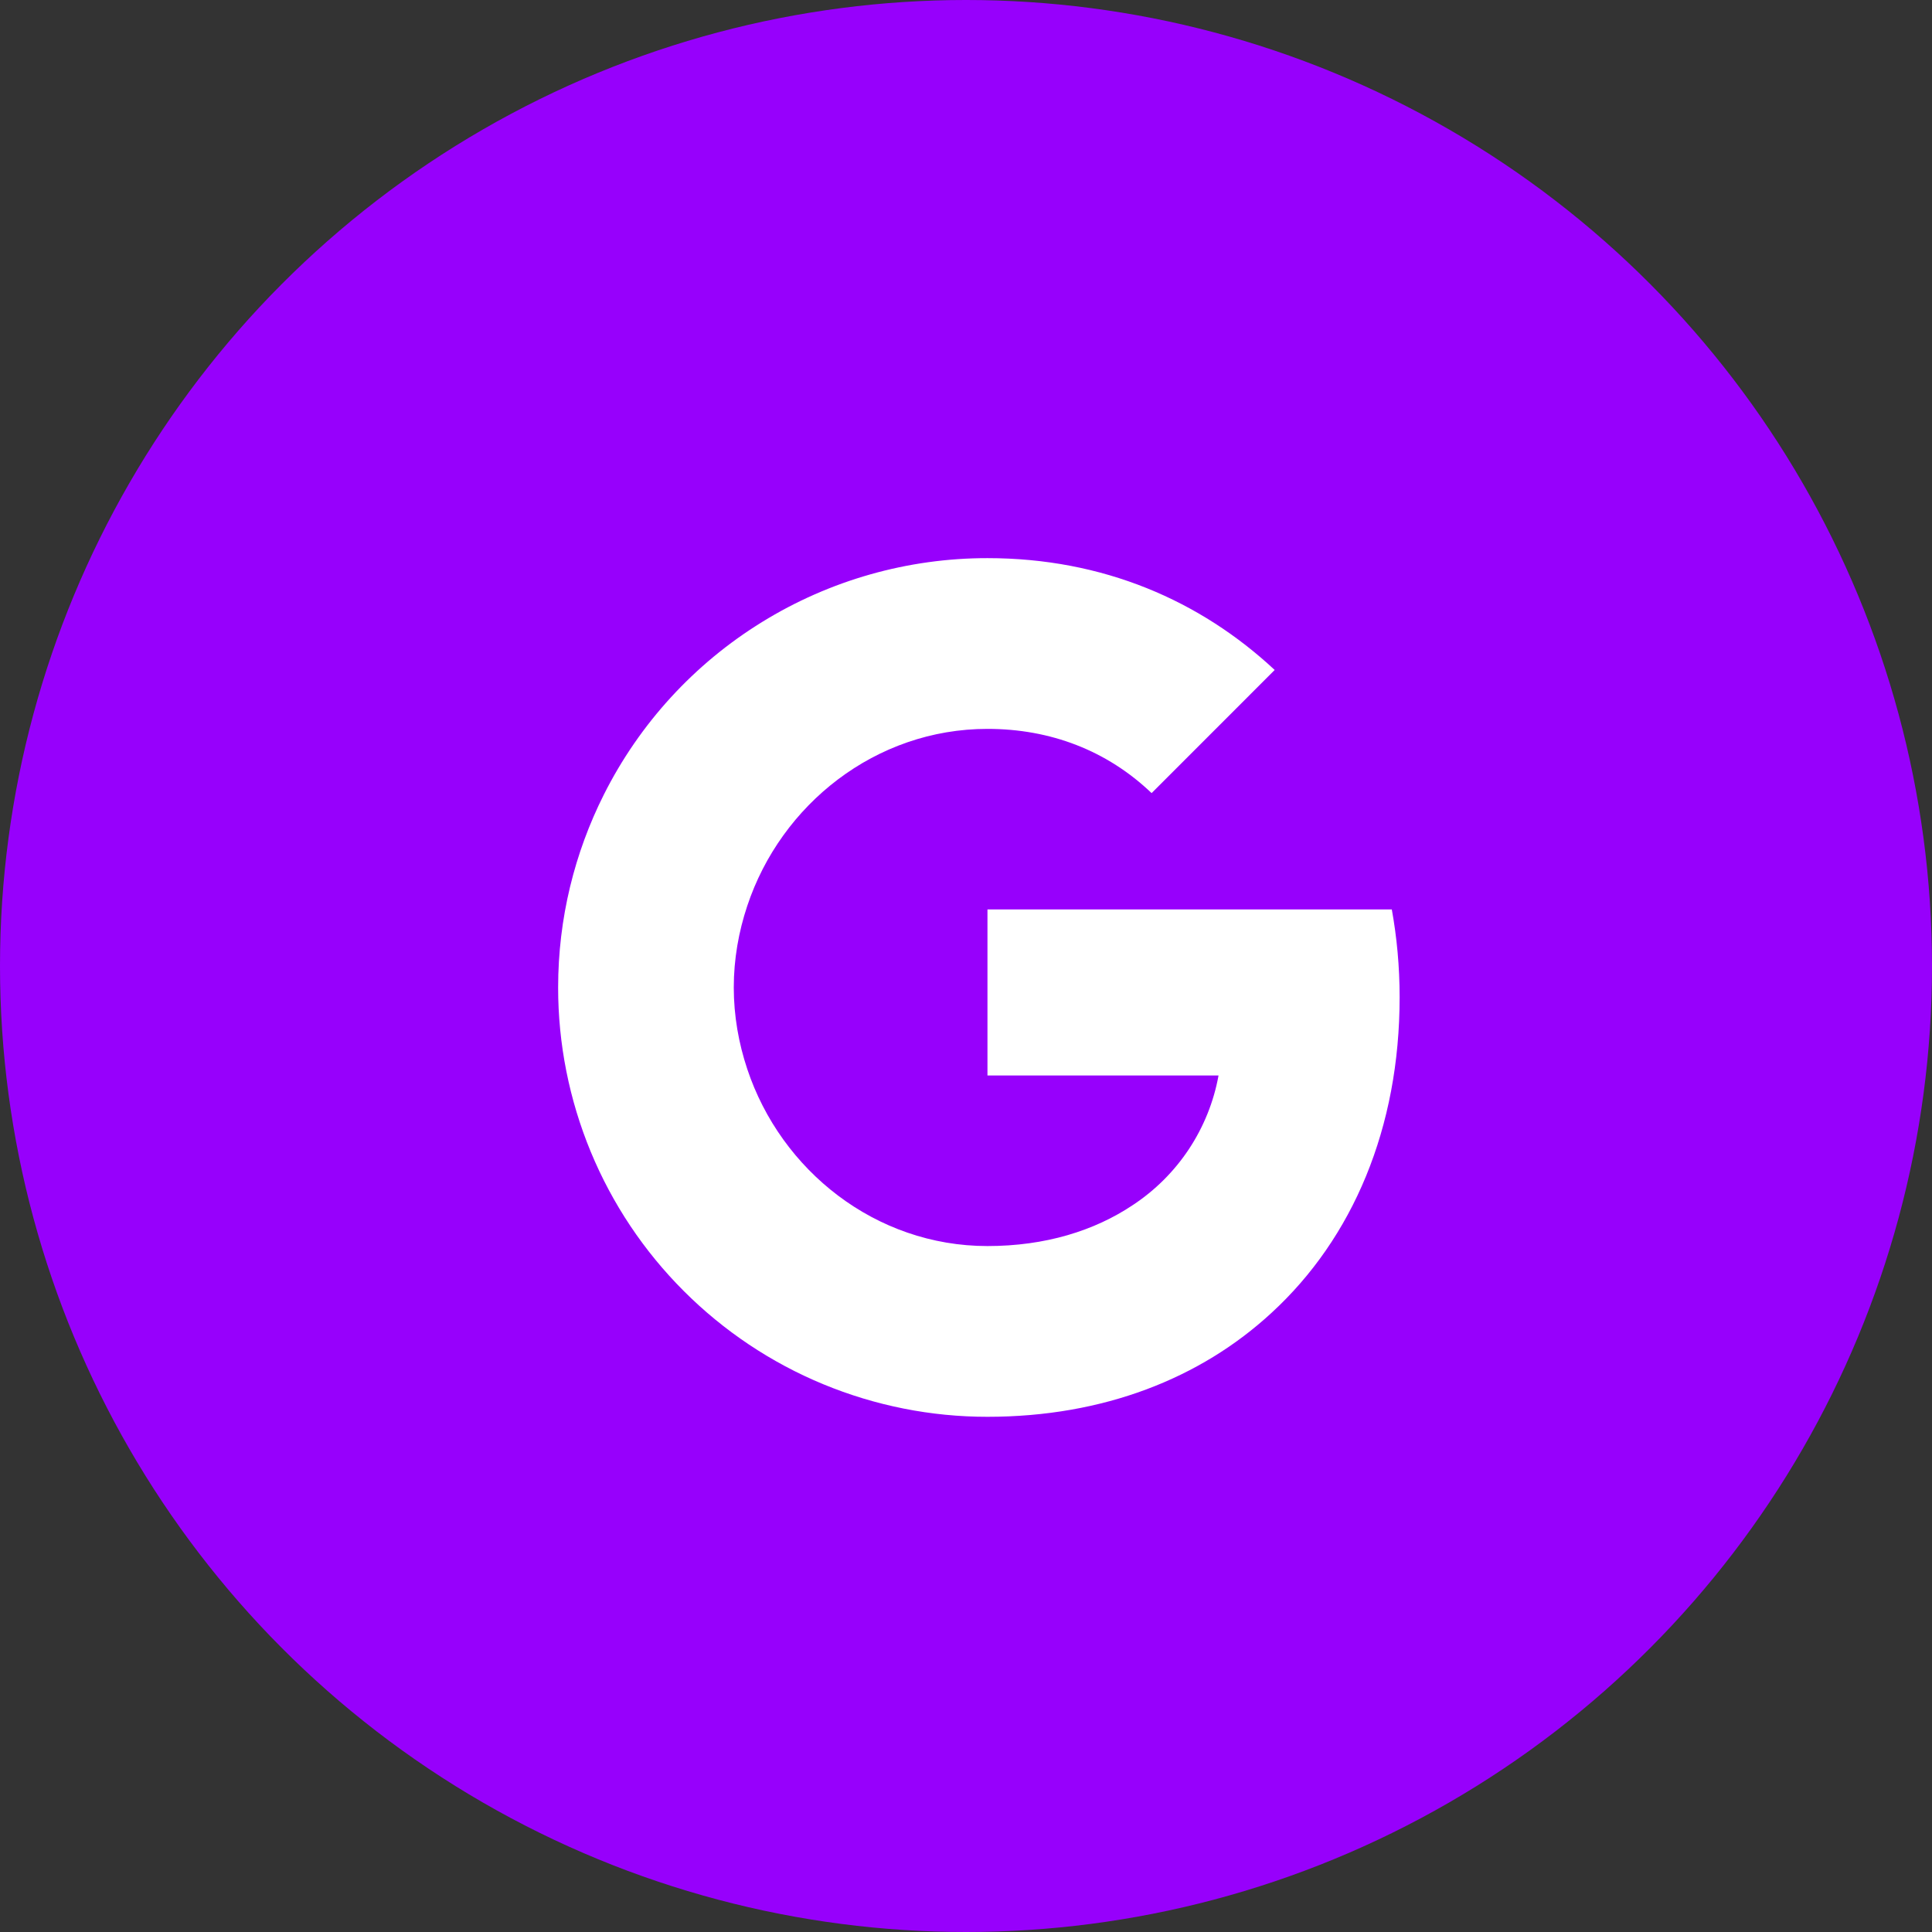 <svg width="45" height="45" viewBox="0 0 45 45" fill="none" xmlns="http://www.w3.org/2000/svg">
<rect x="0" y="0" width="45" height="45" fill="#333333" stroke="none"/>
<circle cx="22.5" cy="22.5" r="22.5" fill="#9700FC"/>
<rect width="24" height="24" transform="translate(11 11)" fill="#9700FC"/>
<path d="M14.064 18.51C14.896 16.853 16.172 15.46 17.75 14.488C19.328 13.514 21.146 12.999 23 13C25.695 13 27.959 13.991 29.69 15.605L26.823 18.473C25.786 17.482 24.468 16.977 23 16.977C20.395 16.977 18.19 18.737 17.405 21.1C17.205 21.7 17.091 22.34 17.091 23C17.091 23.66 17.205 24.3 17.405 24.9C18.191 27.264 20.395 29.023 23 29.023C24.345 29.023 25.49 28.668 26.386 28.068C26.905 27.726 27.35 27.282 27.693 26.764C28.036 26.245 28.271 25.662 28.382 25.05H23V21.182H32.418C32.536 21.836 32.6 22.518 32.6 23.227C32.6 26.273 31.51 28.837 29.618 30.577C27.964 32.105 25.7 33 23 33C21.687 33.001 20.386 32.742 19.172 32.24C17.959 31.738 16.857 31.001 15.928 30.072C14.999 29.144 14.262 28.041 13.76 26.828C13.258 25.614 12.999 24.313 13 23C13 21.386 13.386 19.86 14.064 18.51Z" fill="white"/>
</svg>
